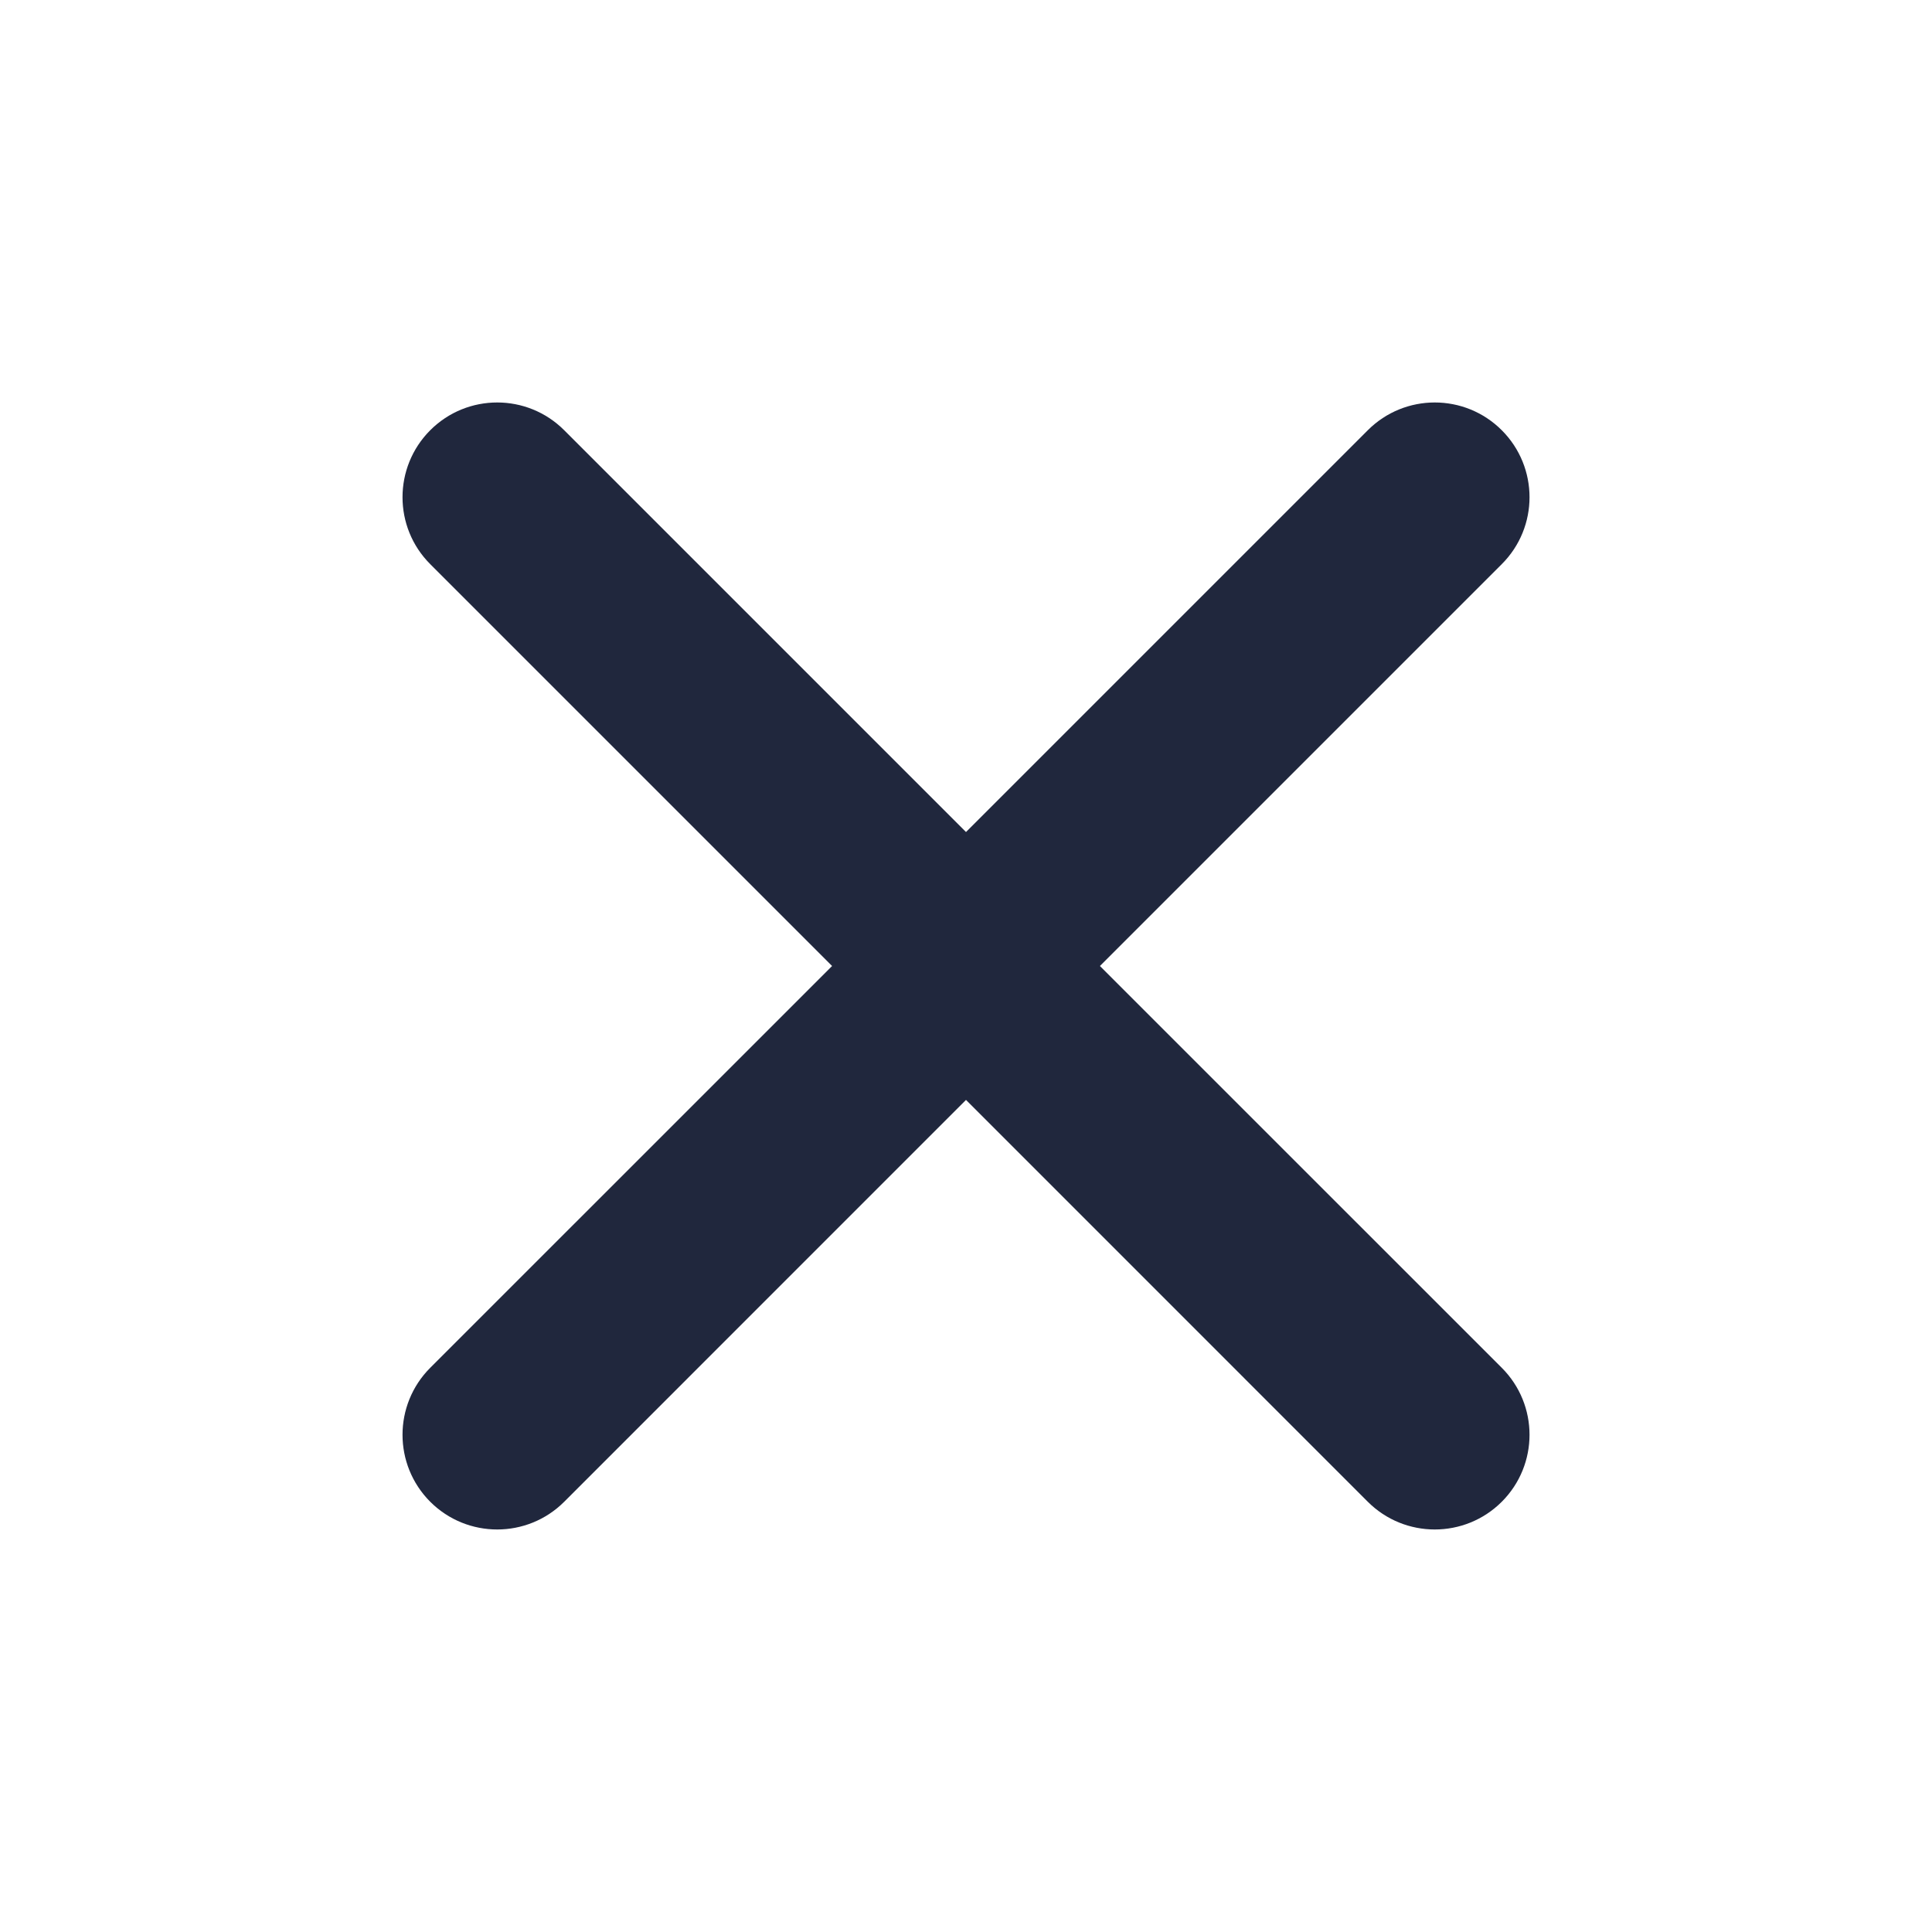 <svg width="32" height="32" viewBox="0 0 32 32" fill="none" xmlns="http://www.w3.org/2000/svg">
<path d="M9.345 7.126C8.732 6.513 7.739 6.513 7.126 7.126C6.514 7.739 6.514 8.732 7.126 9.344L13.782 16L7.126 22.655C6.514 23.268 6.514 24.261 7.126 24.874C7.739 25.486 8.732 25.486 9.345 24.874L16 18.218L22.655 24.874C23.268 25.486 24.261 25.486 24.874 24.874C25.487 24.261 25.487 23.268 24.874 22.655L18.218 16L24.874 9.344C25.487 8.732 25.487 7.739 24.874 7.126C24.261 6.513 23.268 6.513 22.655 7.126L16 13.781L9.345 7.126Z" fill="#20273D"/>
</svg>
